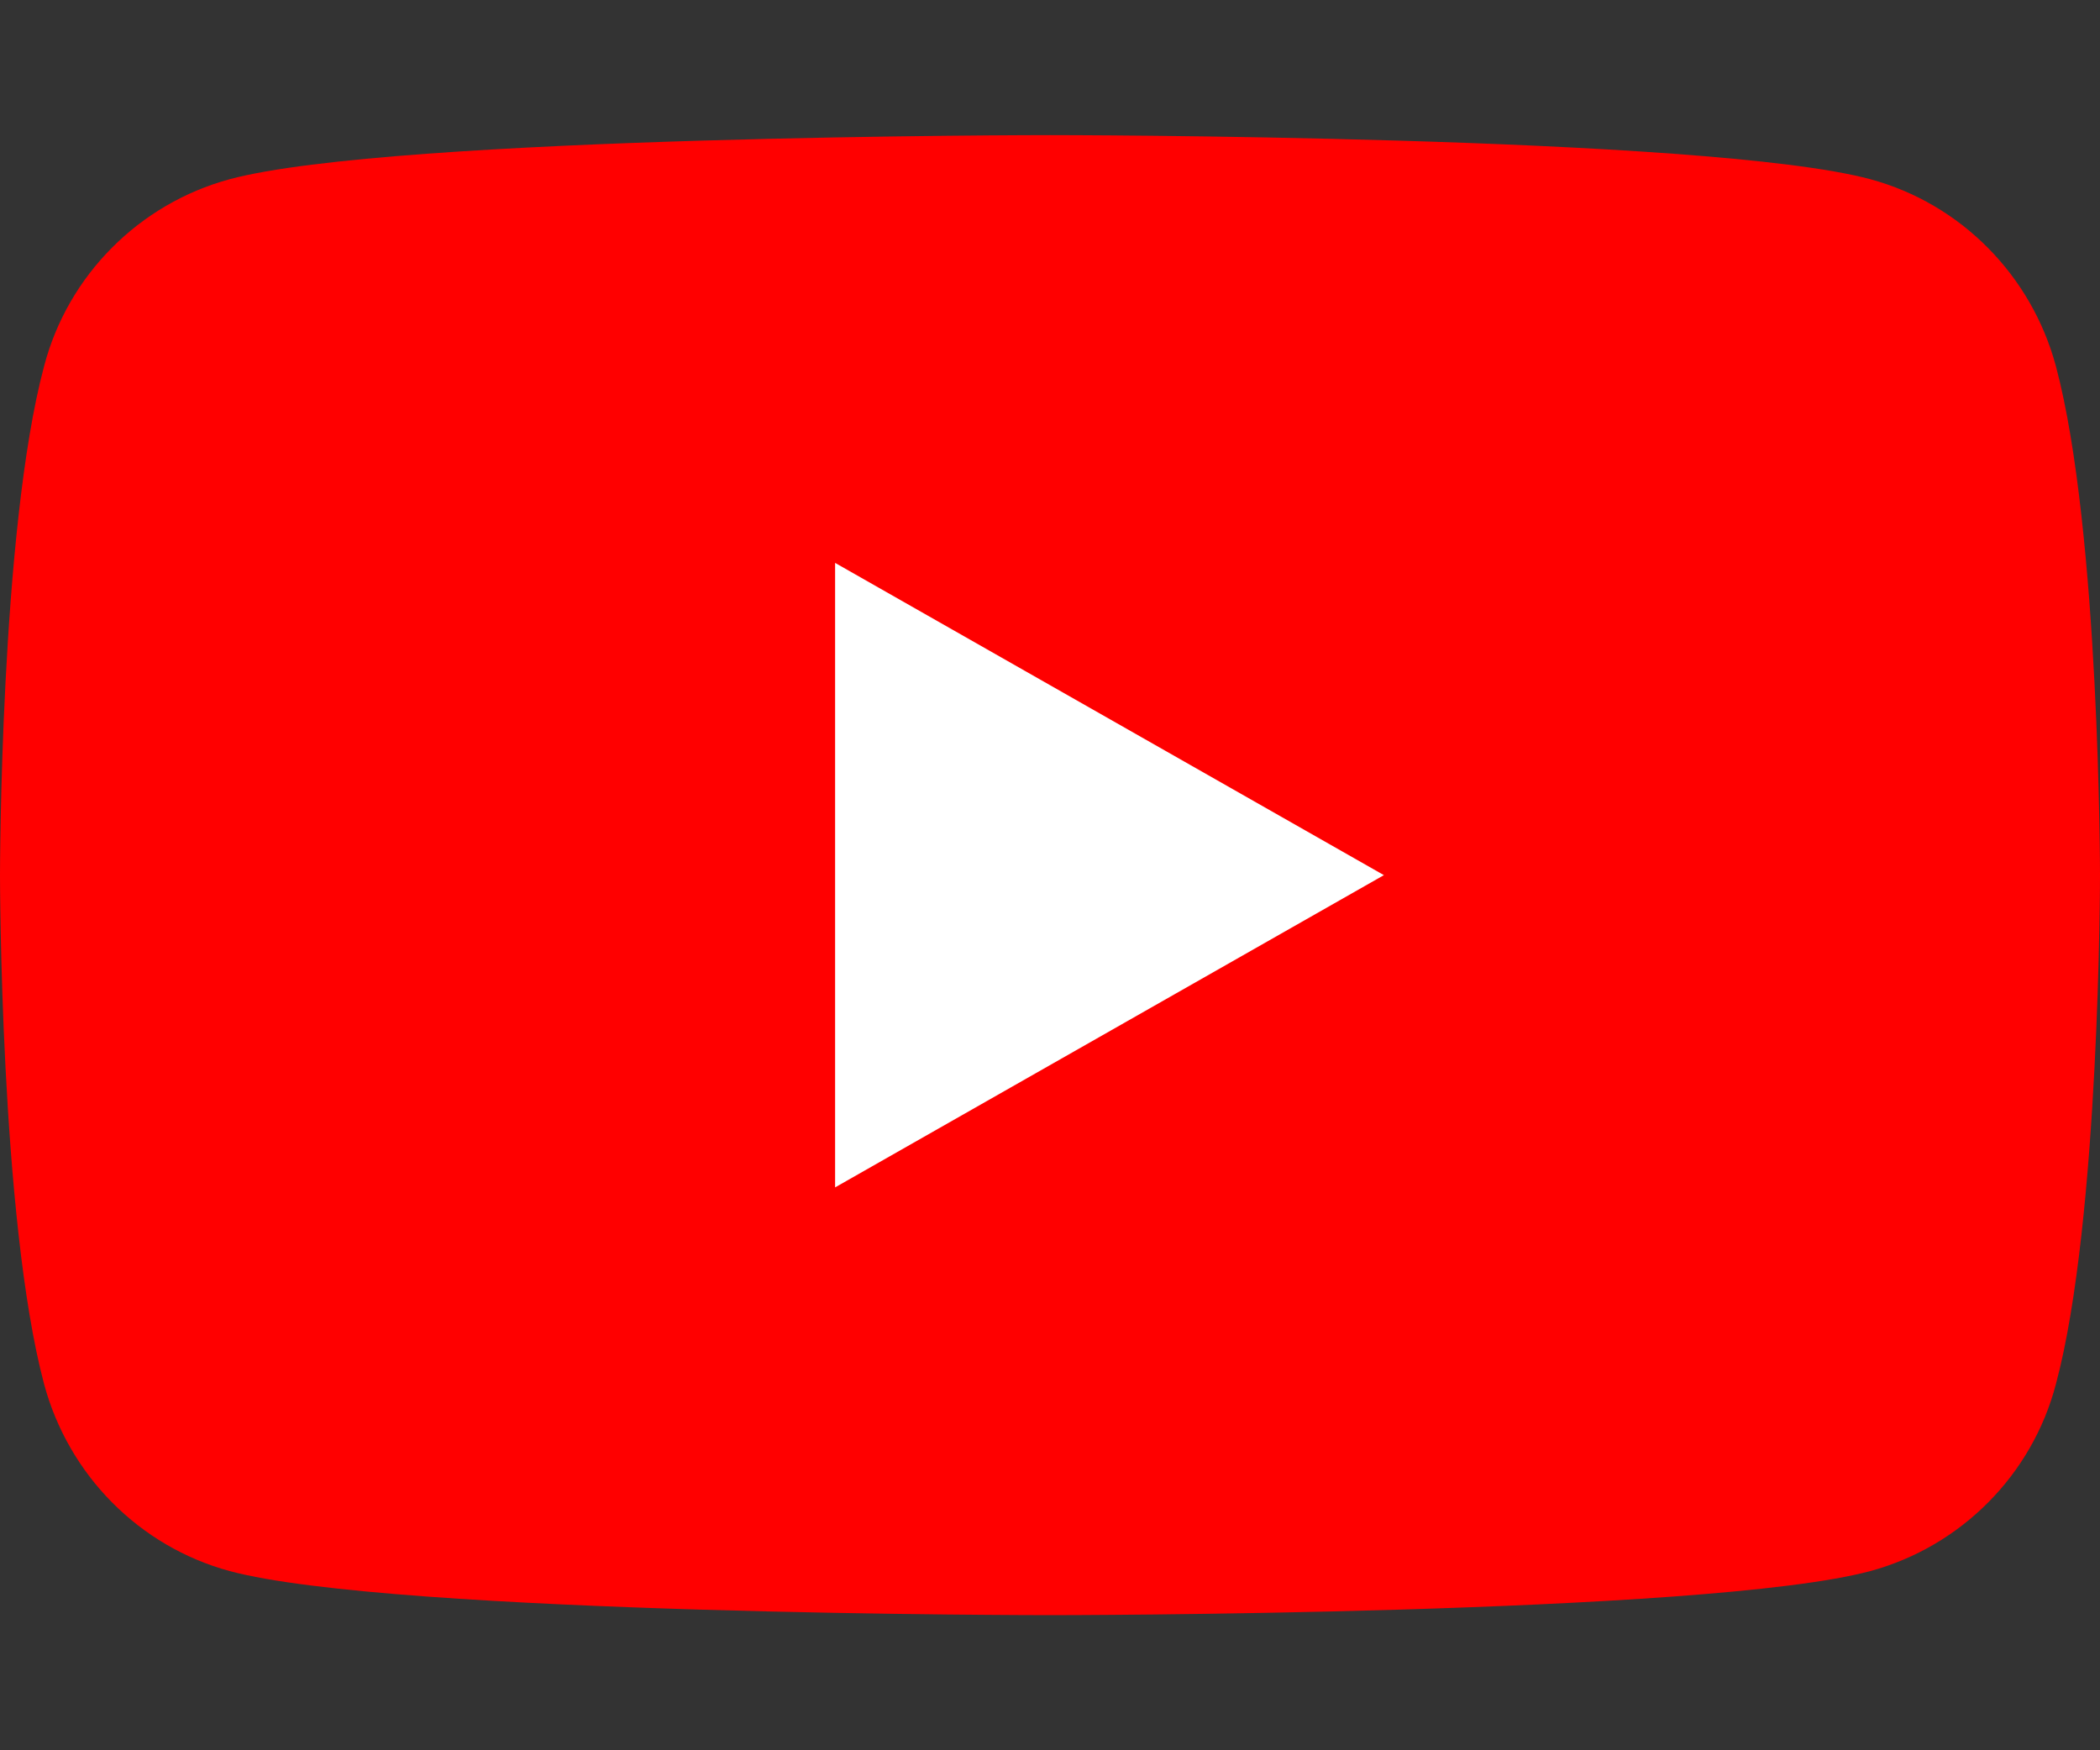 <svg viewBox="0 0 30 25" xmlns="http://www.w3.org/2000/svg"><rect x="0" y="0" width="30" height="25" fill="#333333" stroke="none"/><path d="m29.37 5.23c-.35-1.3-1.36-2.32-2.65-2.67-2.34-.63-11.72-.63-11.72-.63s-9.38 0-11.72.63c-1.29.35-2.31 1.37-2.65 2.67-.63 2.35-.63 7.27-.63 7.27s0 4.91.63 7.27c.35 1.3 1.36 2.32 2.65 2.67 2.34.63 11.72.63 11.72.63s9.38 0 11.72-.63c1.29-.35 2.31-1.37 2.65-2.67.63-2.35.63-7.27.63-7.27s0-4.91-.63-7.27z" fill="#f00"/><path d="m11.93 16.96 7.84-4.46-7.84-4.46z" fill="#fff"/></svg>